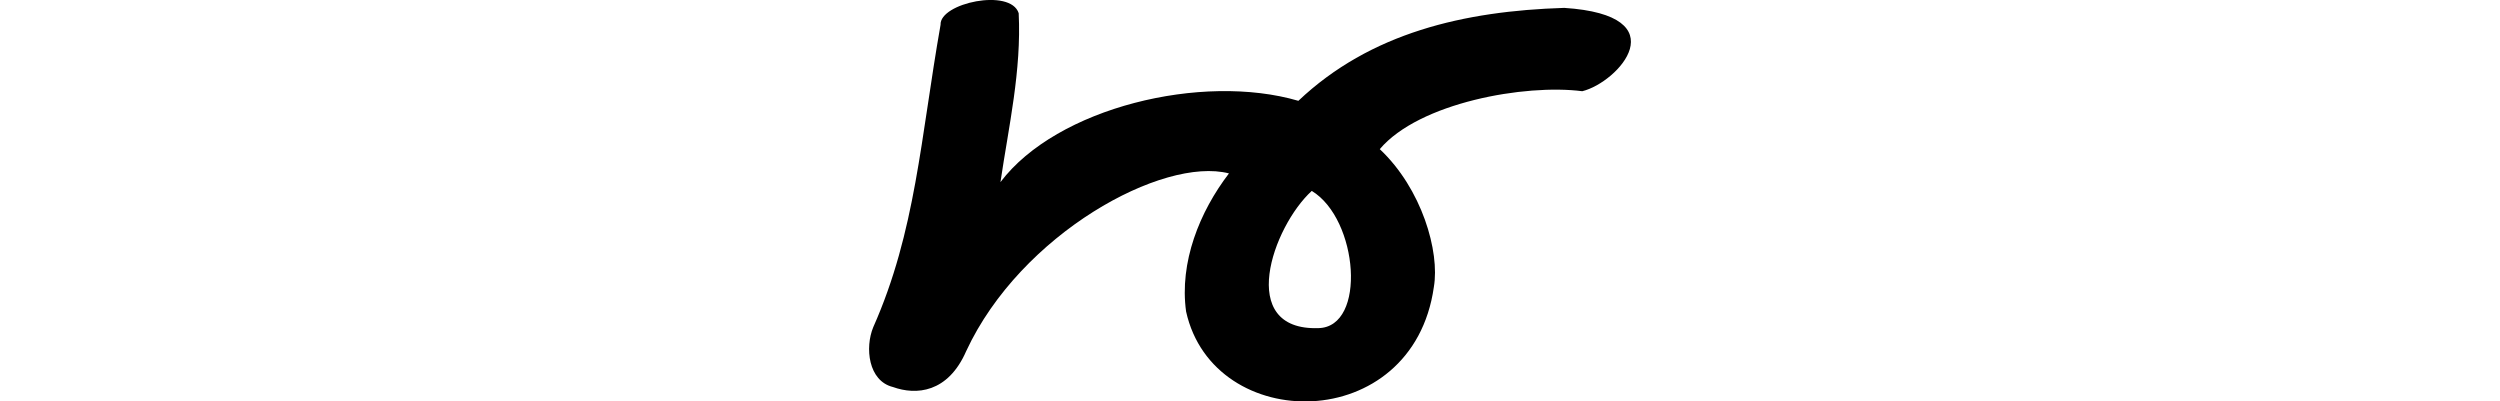 <?xml version="1.0" encoding="UTF-8" standalone="no"?>
<!-- Created with Inkscape (http://www.inkscape.org/) -->

<svg
   xmlns:dc="http://purl.org/dc/elements/1.1/"
   xmlns:cc="http://creativecommons.org/ns#"
   xmlns:rdf="http://www.w3.org/1999/02/22-rdf-syntax-ns#"
   xmlns:svg="http://www.w3.org/2000/svg"
   xmlns="http://www.w3.org/2000/svg"
   xmlns:sodipodi="http://sodipodi.sourceforge.net/DTD/sodipodi-0.dtd"
   xmlns:inkscape="http://www.inkscape.org/namespaces/inkscape"
   width="200"
   height="32.117"
   id="svg3021"
   version="1.1"
   inkscape:version="0.48.3.1 r9886"
   sodipodi:docname="and.svg">
  <defs
     id="defs3023" />
  <sodipodi:namedview
     id="base"
     pagecolor="#ffffff"
     bordercolor="#666666"
     borderopacity="1.0"
     inkscape:pageopacity="0.0"
     inkscape:pageshadow="2"
     inkscape:zoom="4"
     inkscape:cx="-35.253857"
     inkscape:cy="39.705151"
     inkscape:document-units="px"
     inkscape:current-layer="layer1"
     showgrid="false"
     inkscape:window-width="1301"
     inkscape:window-height="744"
     inkscape:window-x="65"
     inkscape:window-y="24"
     inkscape:window-maximized="1"
     fit-margin-top="0"
     fit-margin-left="0"
     fit-margin-right="0"
     fit-margin-bottom="0" />
  <g
     inkscape:label="Layer 1"
     inkscape:groupmode="layer"
     id="layer1"
     transform="translate(-670.012,-858.74)">
    <path
       style="fill:#000000"
       d="m 795.14,859.371 c -8,0.251 -15.496,1.983 -21.258,7.434 -7.699,-2.254 -19.324,0.538 -23.833,6.504 0.667,-4.509 1.684,-8.908 1.458,-13.514 -0.648,-2.028 -6.332,-0.812 -6.25,0.926 -1.595,9.045 -1.987,16.547 -5.384,24.192 -0.678,1.632 -0.405,4.305 1.582,4.791 1.835,0.661 4.391,0.483 5.856,-2.881 4.37,-9.399 15.738,-15.575 21.018,-14.21 -2.36,3.084 -3.973,7.112 -3.43,11.048 2.18,9.867 18.136,9.93 19.821,-1.956 0.487,-2.831 -0.953,-7.86 -4.326,-11.034 3.146,-3.72 11.637,-5.228 16.2,-4.633 2.884,-0.712 7.753,-6.073 -1.454,-6.668 z m -19.653,25.619 c -6.601,0.219 -3.667,-8.113 -0.533,-10.978 3.732,2.264 4.402,10.894 0.533,10.978 z"
       id="path3125"
       inkscape:connector-curvature="0"
       sodipodi:nodetypes="ccccccccccccccccc" />
  </g>
</svg>
